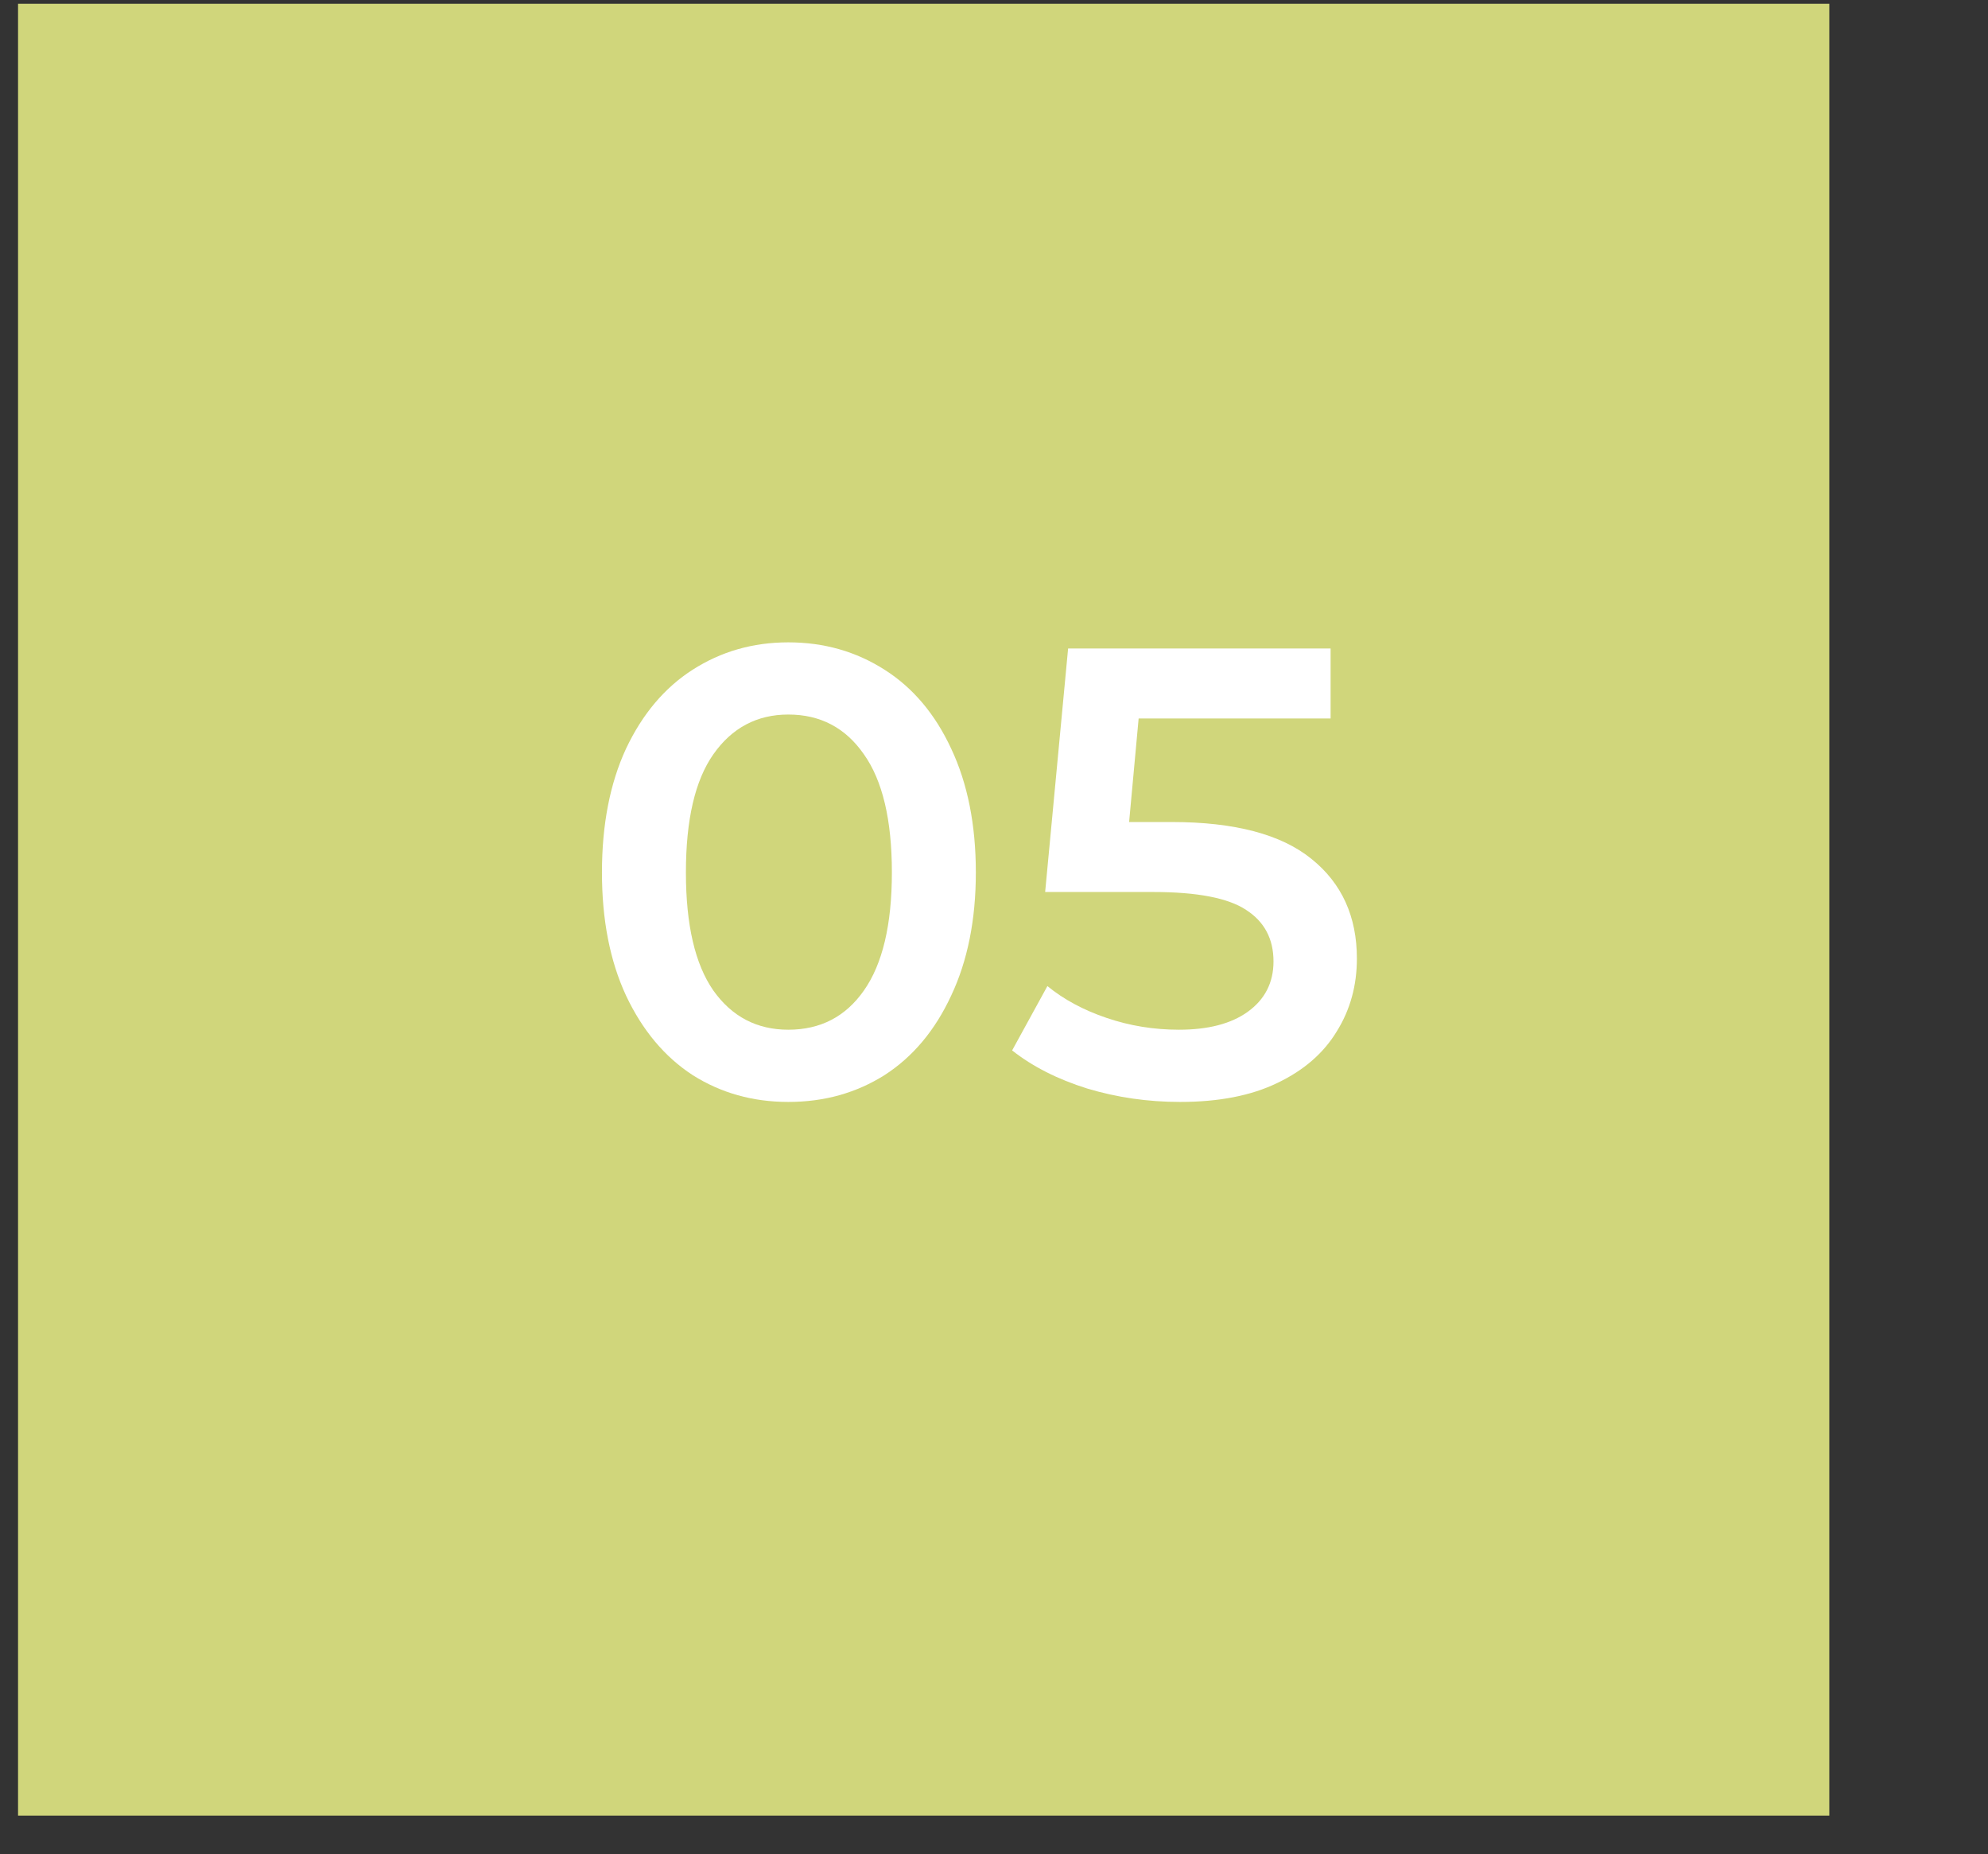 <svg xmlns="http://www.w3.org/2000/svg" xmlns:xlink="http://www.w3.org/1999/xlink" width="74" zoomAndPan="magnify" viewBox="0 0 55.5 51.75" height="69" preserveAspectRatio="xMidYMid meet" version="1.0"><rect x="0" y="0" width="55.5" height="51.75" fill="#333333" stroke="none"/><defs><g/><clipPath id="4f78e77ea5"><path d="M 0.504 0.105 L 51.07 0.105 L 51.07 50.676 L 0.504 50.676 Z M 0.504 0.105 " clip-rule="nonzero"/></clipPath></defs><g clip-path="url(#4f78e77ea5)"><path fill="#d0d67b" d="M 0.504 0.105 L 51.07 0.105 L 51.07 50.676 L 0.504 50.676 Z M 0.504 0.105 " fill-opacity="1" fill-rule="nonzero"/></g><g fill="#ffffff" fill-opacity="1"><g transform="translate(16.024, 30.585)"><g><path d="M 5.984 0.172 C 4.992 0.172 4.102 -0.078 3.312 -0.578 C 2.531 -1.086 1.91 -1.828 1.453 -2.797 C 1.004 -3.766 0.781 -4.91 0.781 -6.234 C 0.781 -7.566 1.004 -8.719 1.453 -9.688 C 1.91 -10.656 2.531 -11.391 3.312 -11.891 C 4.102 -12.398 4.992 -12.656 5.984 -12.656 C 6.984 -12.656 7.879 -12.398 8.672 -11.891 C 9.461 -11.391 10.082 -10.656 10.531 -9.688 C 10.988 -8.719 11.219 -7.566 11.219 -6.234 C 11.219 -4.91 10.988 -3.766 10.531 -2.797 C 10.082 -1.828 9.461 -1.086 8.672 -0.578 C 7.879 -0.078 6.984 0.172 5.984 0.172 Z M 5.984 -1.844 C 6.879 -1.844 7.582 -2.207 8.094 -2.938 C 8.613 -3.676 8.875 -4.773 8.875 -6.234 C 8.875 -7.703 8.613 -8.801 8.094 -9.531 C 7.582 -10.27 6.879 -10.641 5.984 -10.641 C 5.109 -10.641 4.41 -10.27 3.891 -9.531 C 3.379 -8.801 3.125 -7.703 3.125 -6.234 C 3.125 -4.773 3.379 -3.676 3.891 -2.938 C 4.41 -2.207 5.109 -1.844 5.984 -1.844 Z M 5.984 -1.844 "/></g></g></g><g fill="#ffffff" fill-opacity="1"><g transform="translate(28.022, 30.585)"><g><path d="M 4.688 -7.641 C 6.445 -7.641 7.75 -7.297 8.594 -6.609 C 9.438 -5.93 9.859 -5.004 9.859 -3.828 C 9.859 -3.078 9.672 -2.398 9.297 -1.797 C 8.93 -1.191 8.379 -0.711 7.641 -0.359 C 6.91 -0.004 6.004 0.172 4.922 0.172 C 4.023 0.172 3.16 0.047 2.328 -0.203 C 1.504 -0.461 0.805 -0.816 0.234 -1.266 L 1.219 -3.062 C 1.676 -2.688 2.227 -2.391 2.875 -2.172 C 3.52 -1.953 4.191 -1.844 4.891 -1.844 C 5.703 -1.844 6.344 -2.008 6.812 -2.344 C 7.289 -2.688 7.531 -3.156 7.531 -3.75 C 7.531 -4.383 7.273 -4.863 6.766 -5.188 C 6.266 -5.52 5.398 -5.688 4.172 -5.688 L 1.156 -5.688 L 1.797 -12.484 L 9.125 -12.484 L 9.125 -10.531 L 3.766 -10.531 L 3.5 -7.641 Z M 4.688 -7.641 "/></g></g></g></svg>